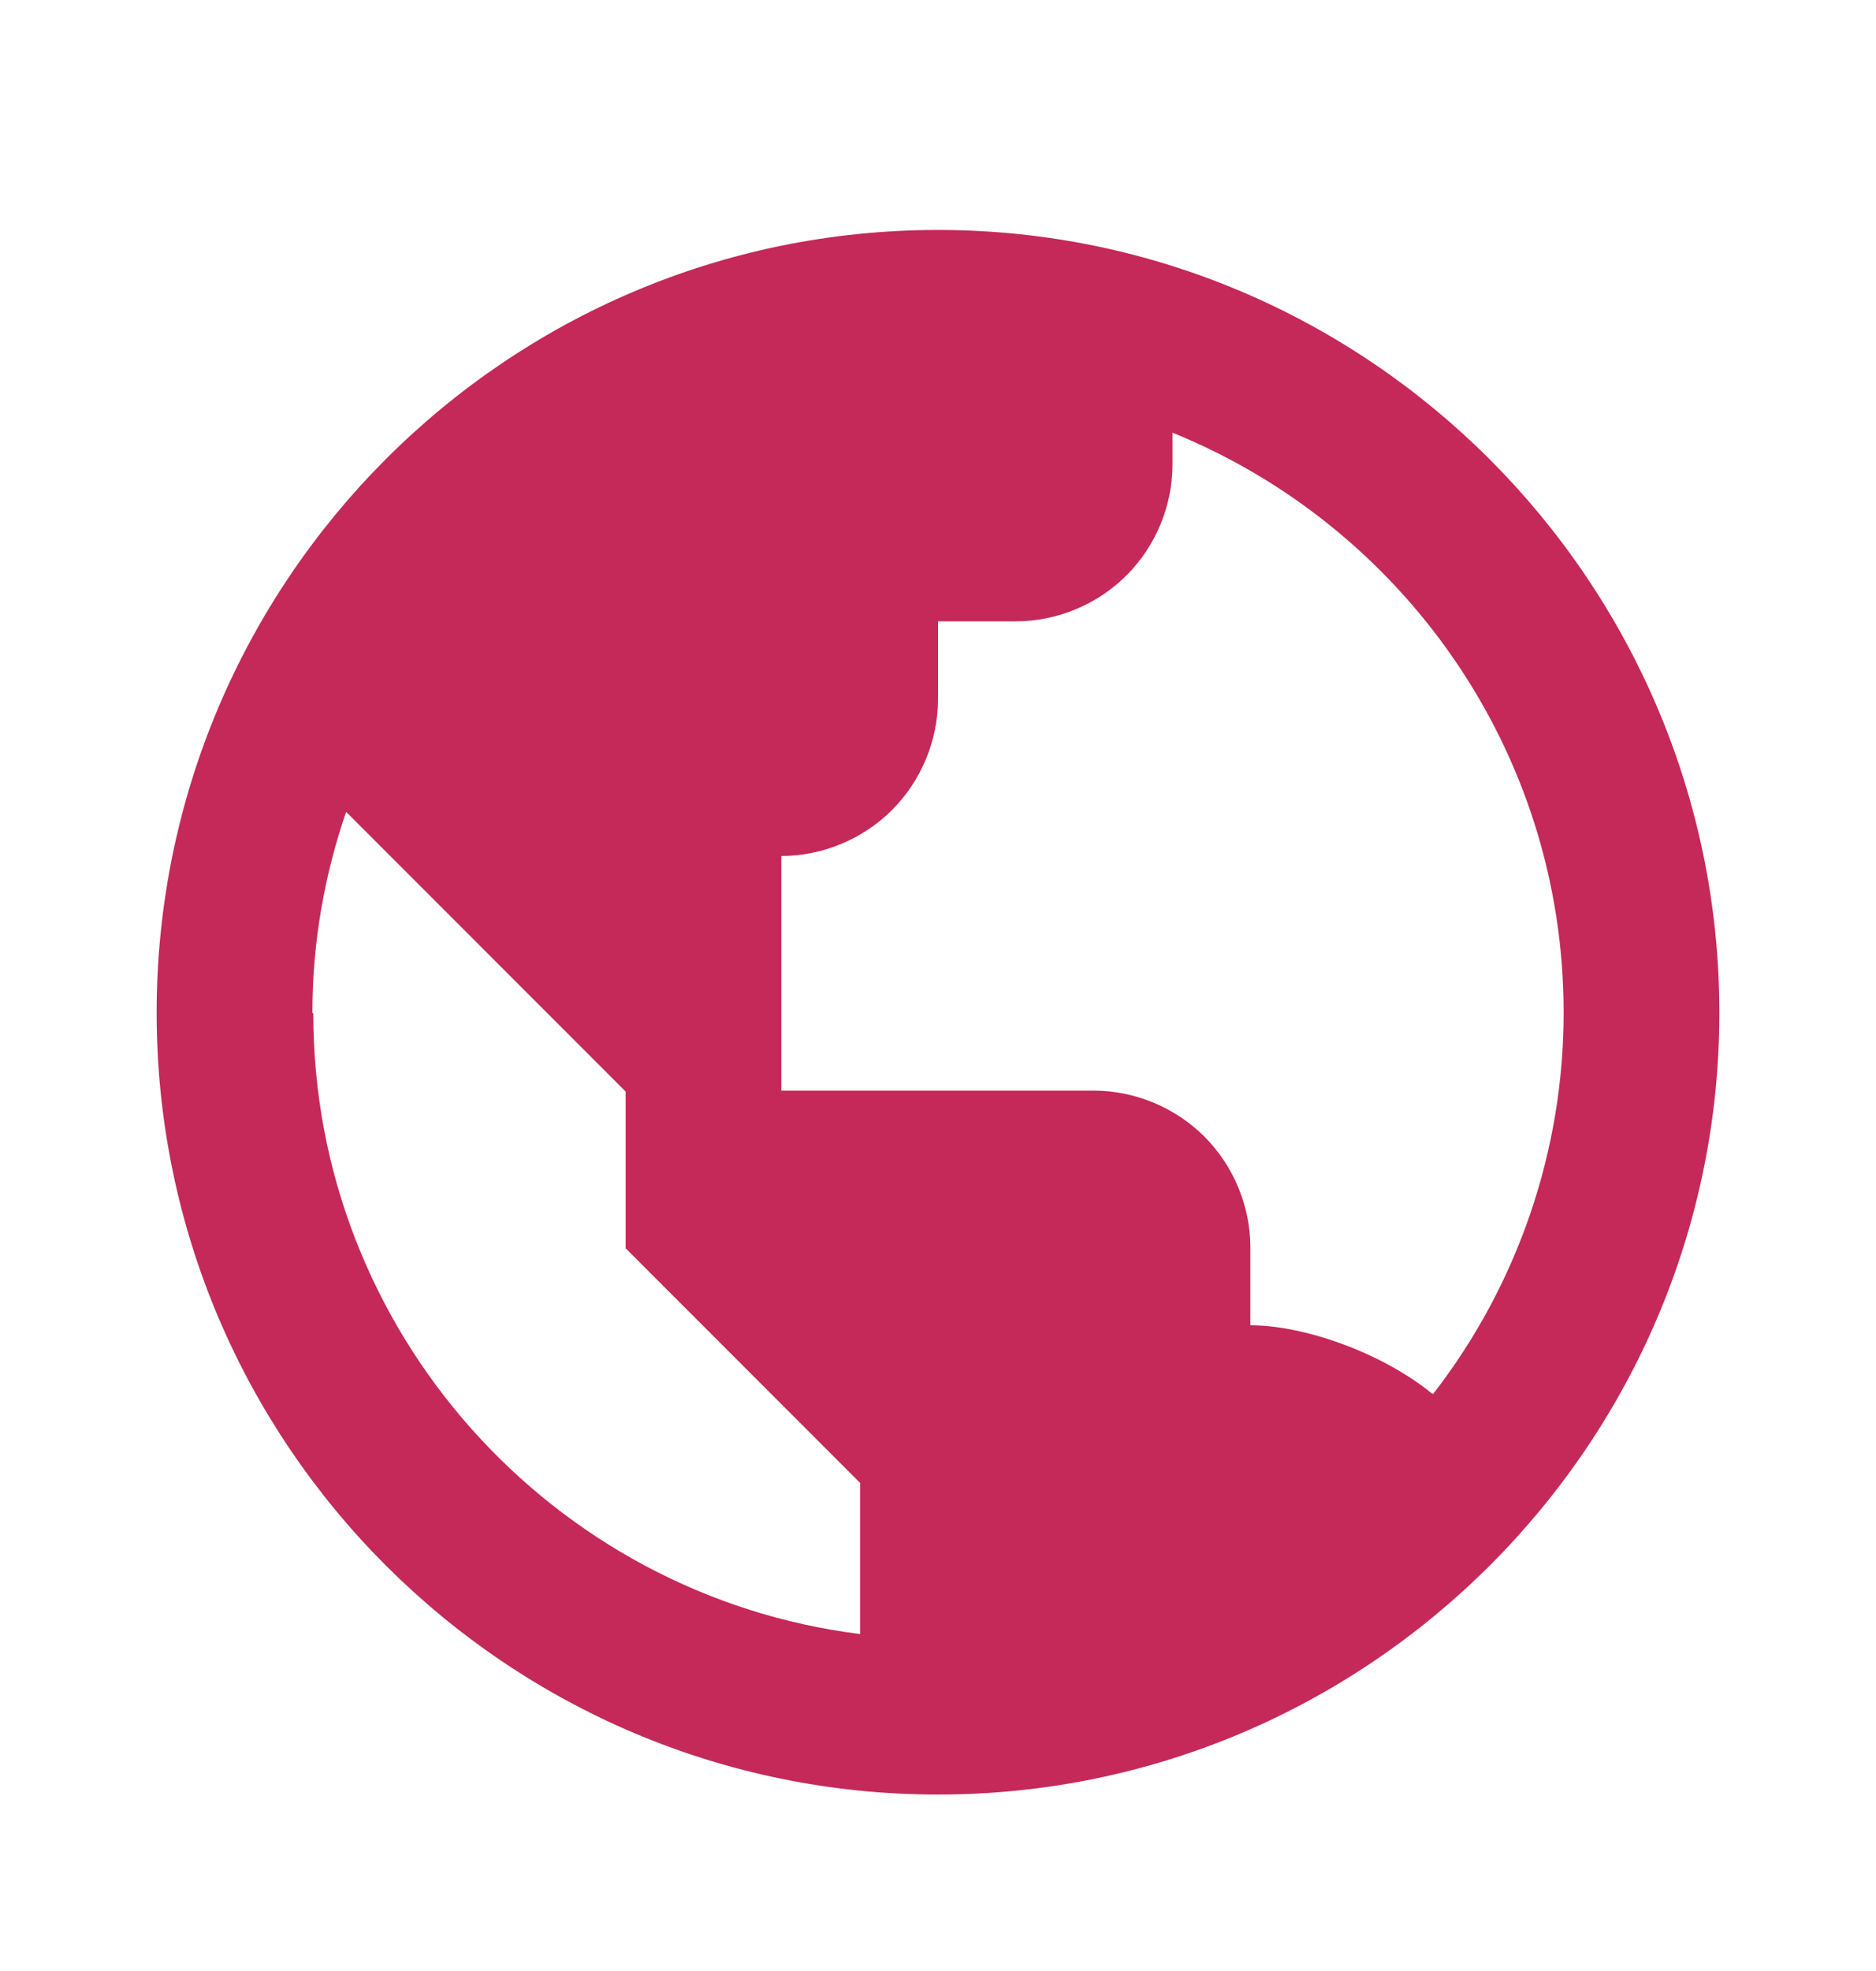 <?xml version="1.0" encoding="UTF-8"?>
<svg id="Layer_1" xmlns="http://www.w3.org/2000/svg" version="1.1" viewBox="0 0 20 21">
  <!-- Generator: Adobe Illustrator 30.0.0, SVG Export Plug-In . SVG Version: 2.1.1 Build 123)  -->
  <defs>
    <style>
      .st0 {
        fill: #c42959;
      }
    </style>
  </defs>
  <path class="st0" d="M10,2.45C5.4,2.45,1.67,6.19,1.67,10.79s3.74,8.33,8.33,8.33,8.33-3.74,8.33-8.33S14.59,2.45,10,2.45ZM3.33,10.79c0-.75.13-1.47.36-2.14l1.31,1.31,1.67,1.67v1.67l1.67,1.67.83.83v1.61c-3.28-.41-5.83-3.22-5.83-6.61ZM15.27,14.85c-.54-.44-1.37-.73-1.94-.73v-.83c0-.44-.18-.87-.49-1.18s-.74-.49-1.18-.49h-3.33v-2.5c.44,0,.87-.18,1.18-.49.31-.31.49-.74.49-1.18v-.83h.83c.44,0,.87-.18,1.18-.49s.49-.74.49-1.18v-.34c2.44.99,4.17,3.38,4.17,6.18,0,1.47-.49,2.9-1.39,4.06Z"/>
</svg>